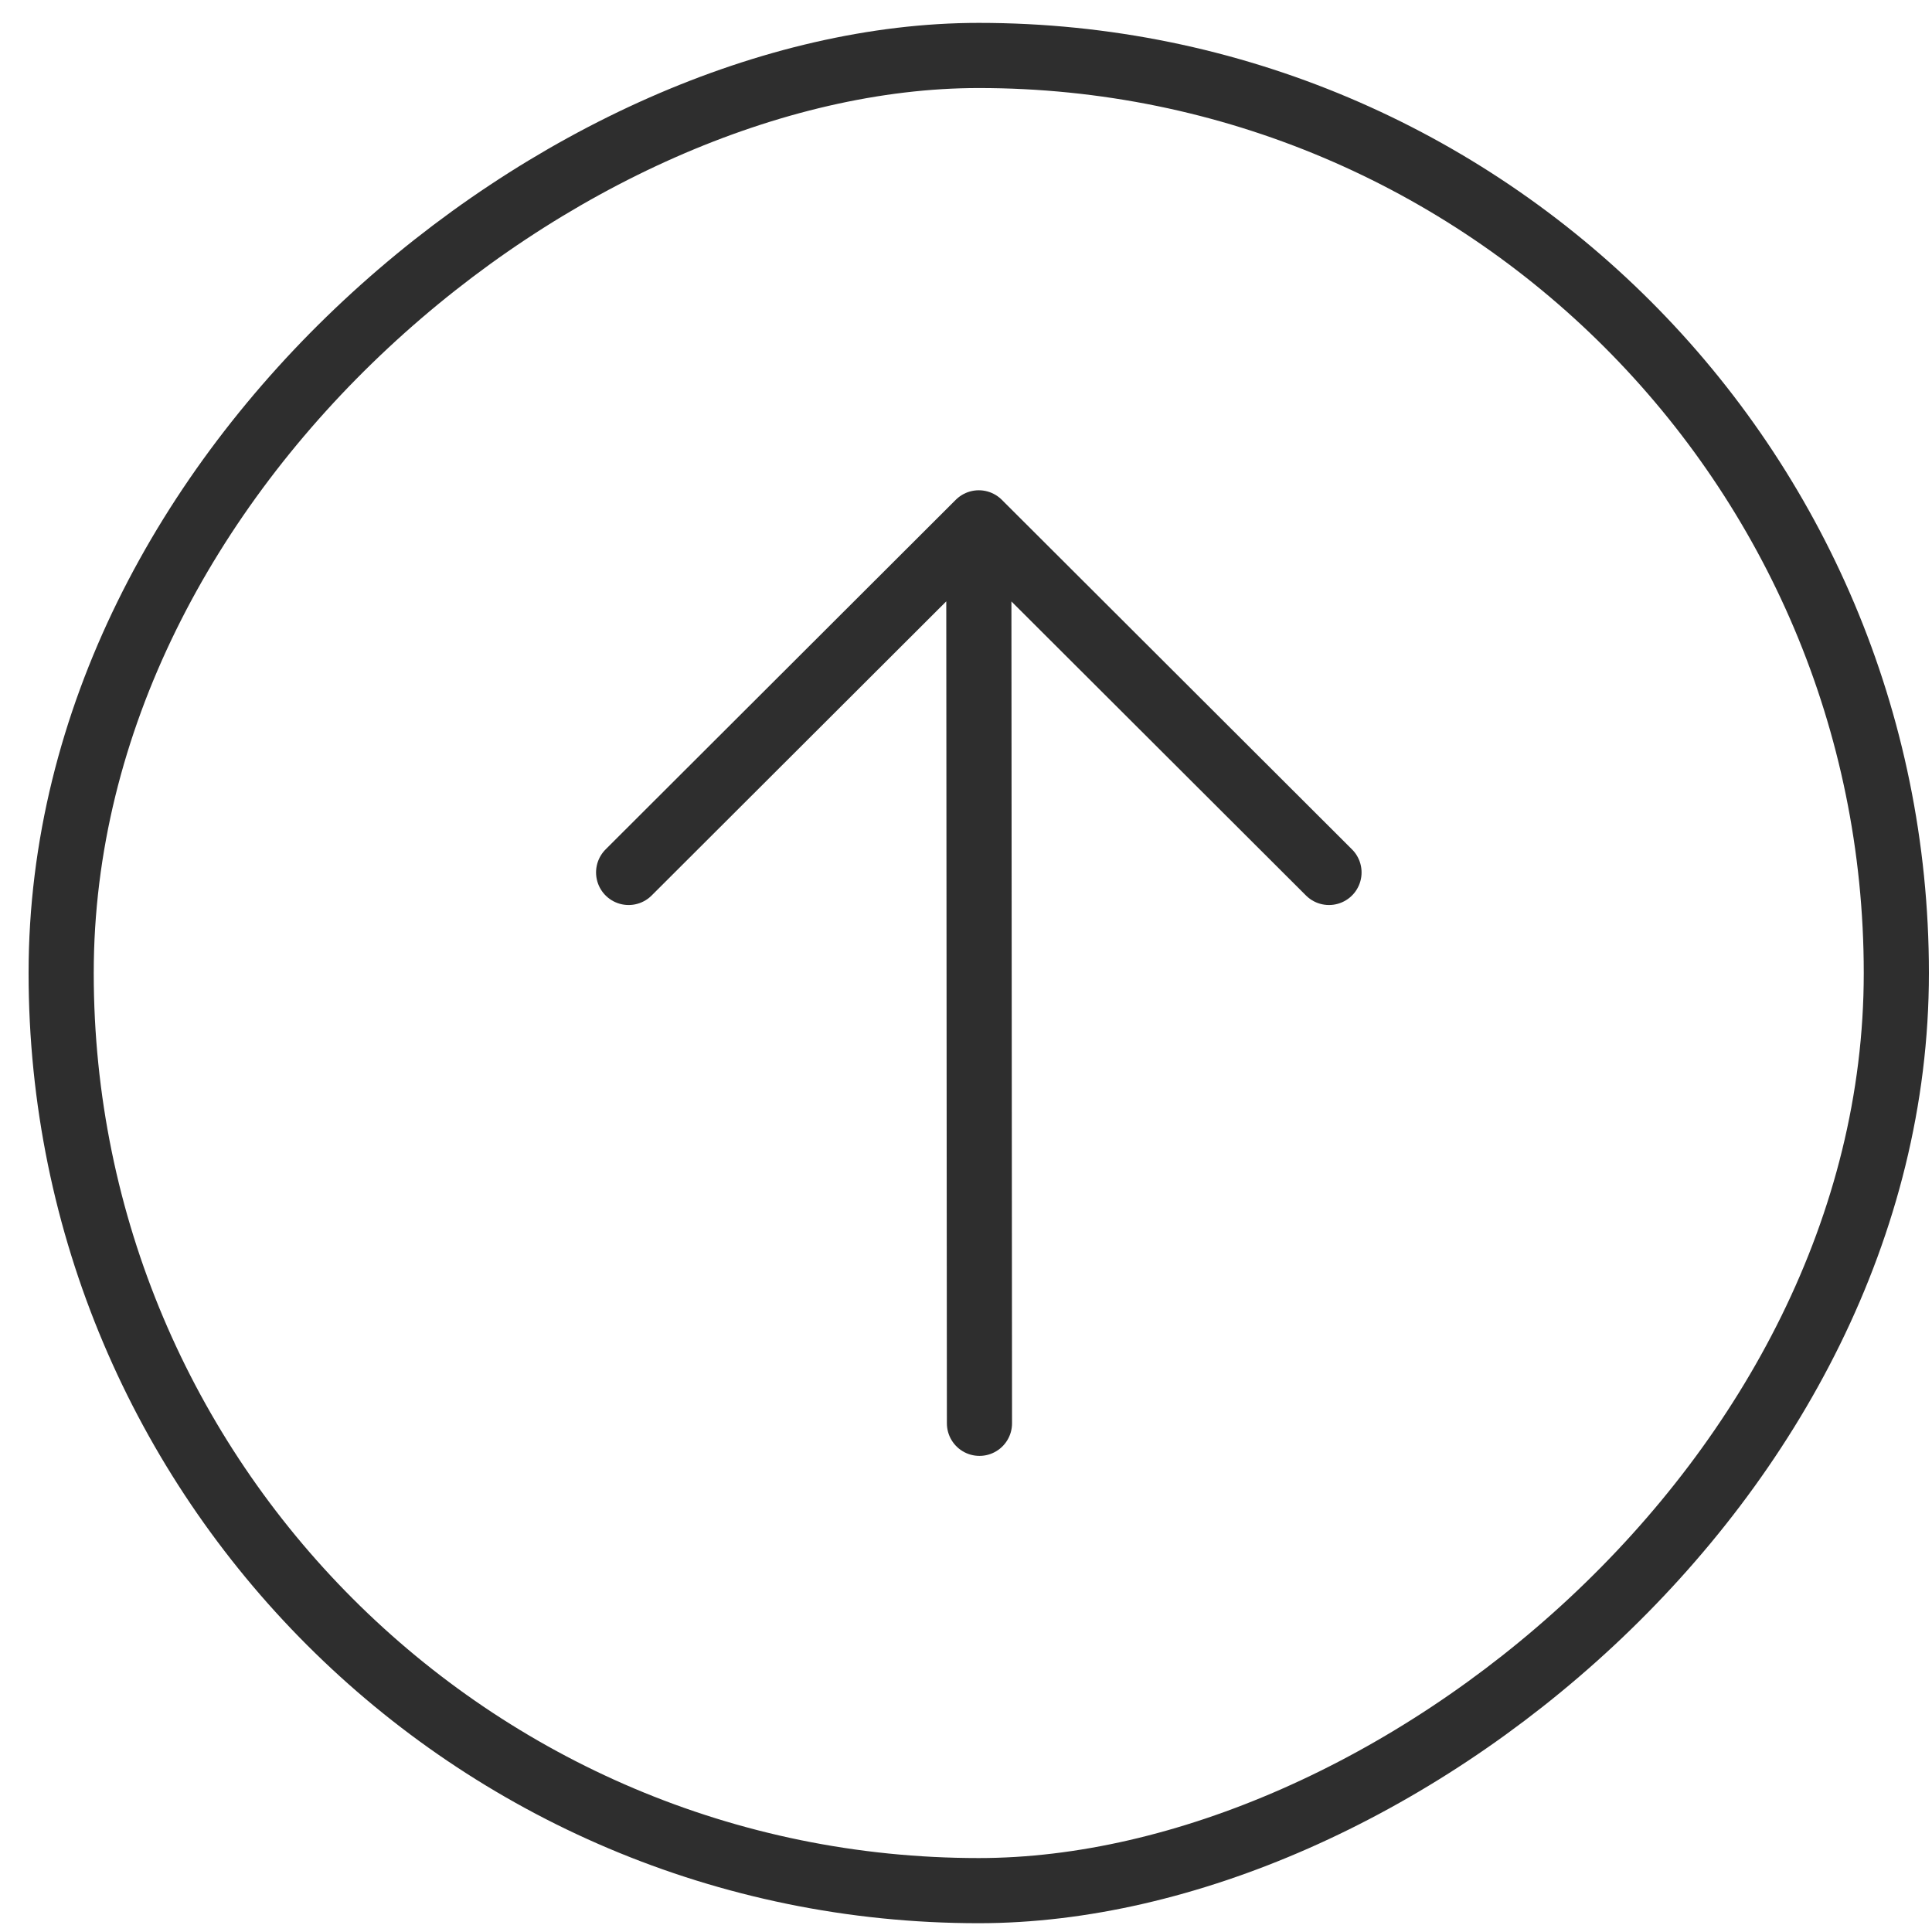<?xml version="1.0" encoding="UTF-8"?> <svg xmlns="http://www.w3.org/2000/svg" width="61" height="61" viewBox="0 0 61 61" fill="none"><path d="M30.925 44.939L30.904 16.841M41.961 27.546L30.904 16.508L19.848 27.546" stroke="#2E2E2E" stroke-width="2.057" stroke-linecap="round" stroke-linejoin="round"></path><rect x="59.874" y="1.751" width="57.943" height="57.943" rx="28.972" transform="rotate(90 59.874 1.751)" stroke="#2E2E2E" stroke-width="2.057"></rect></svg> 